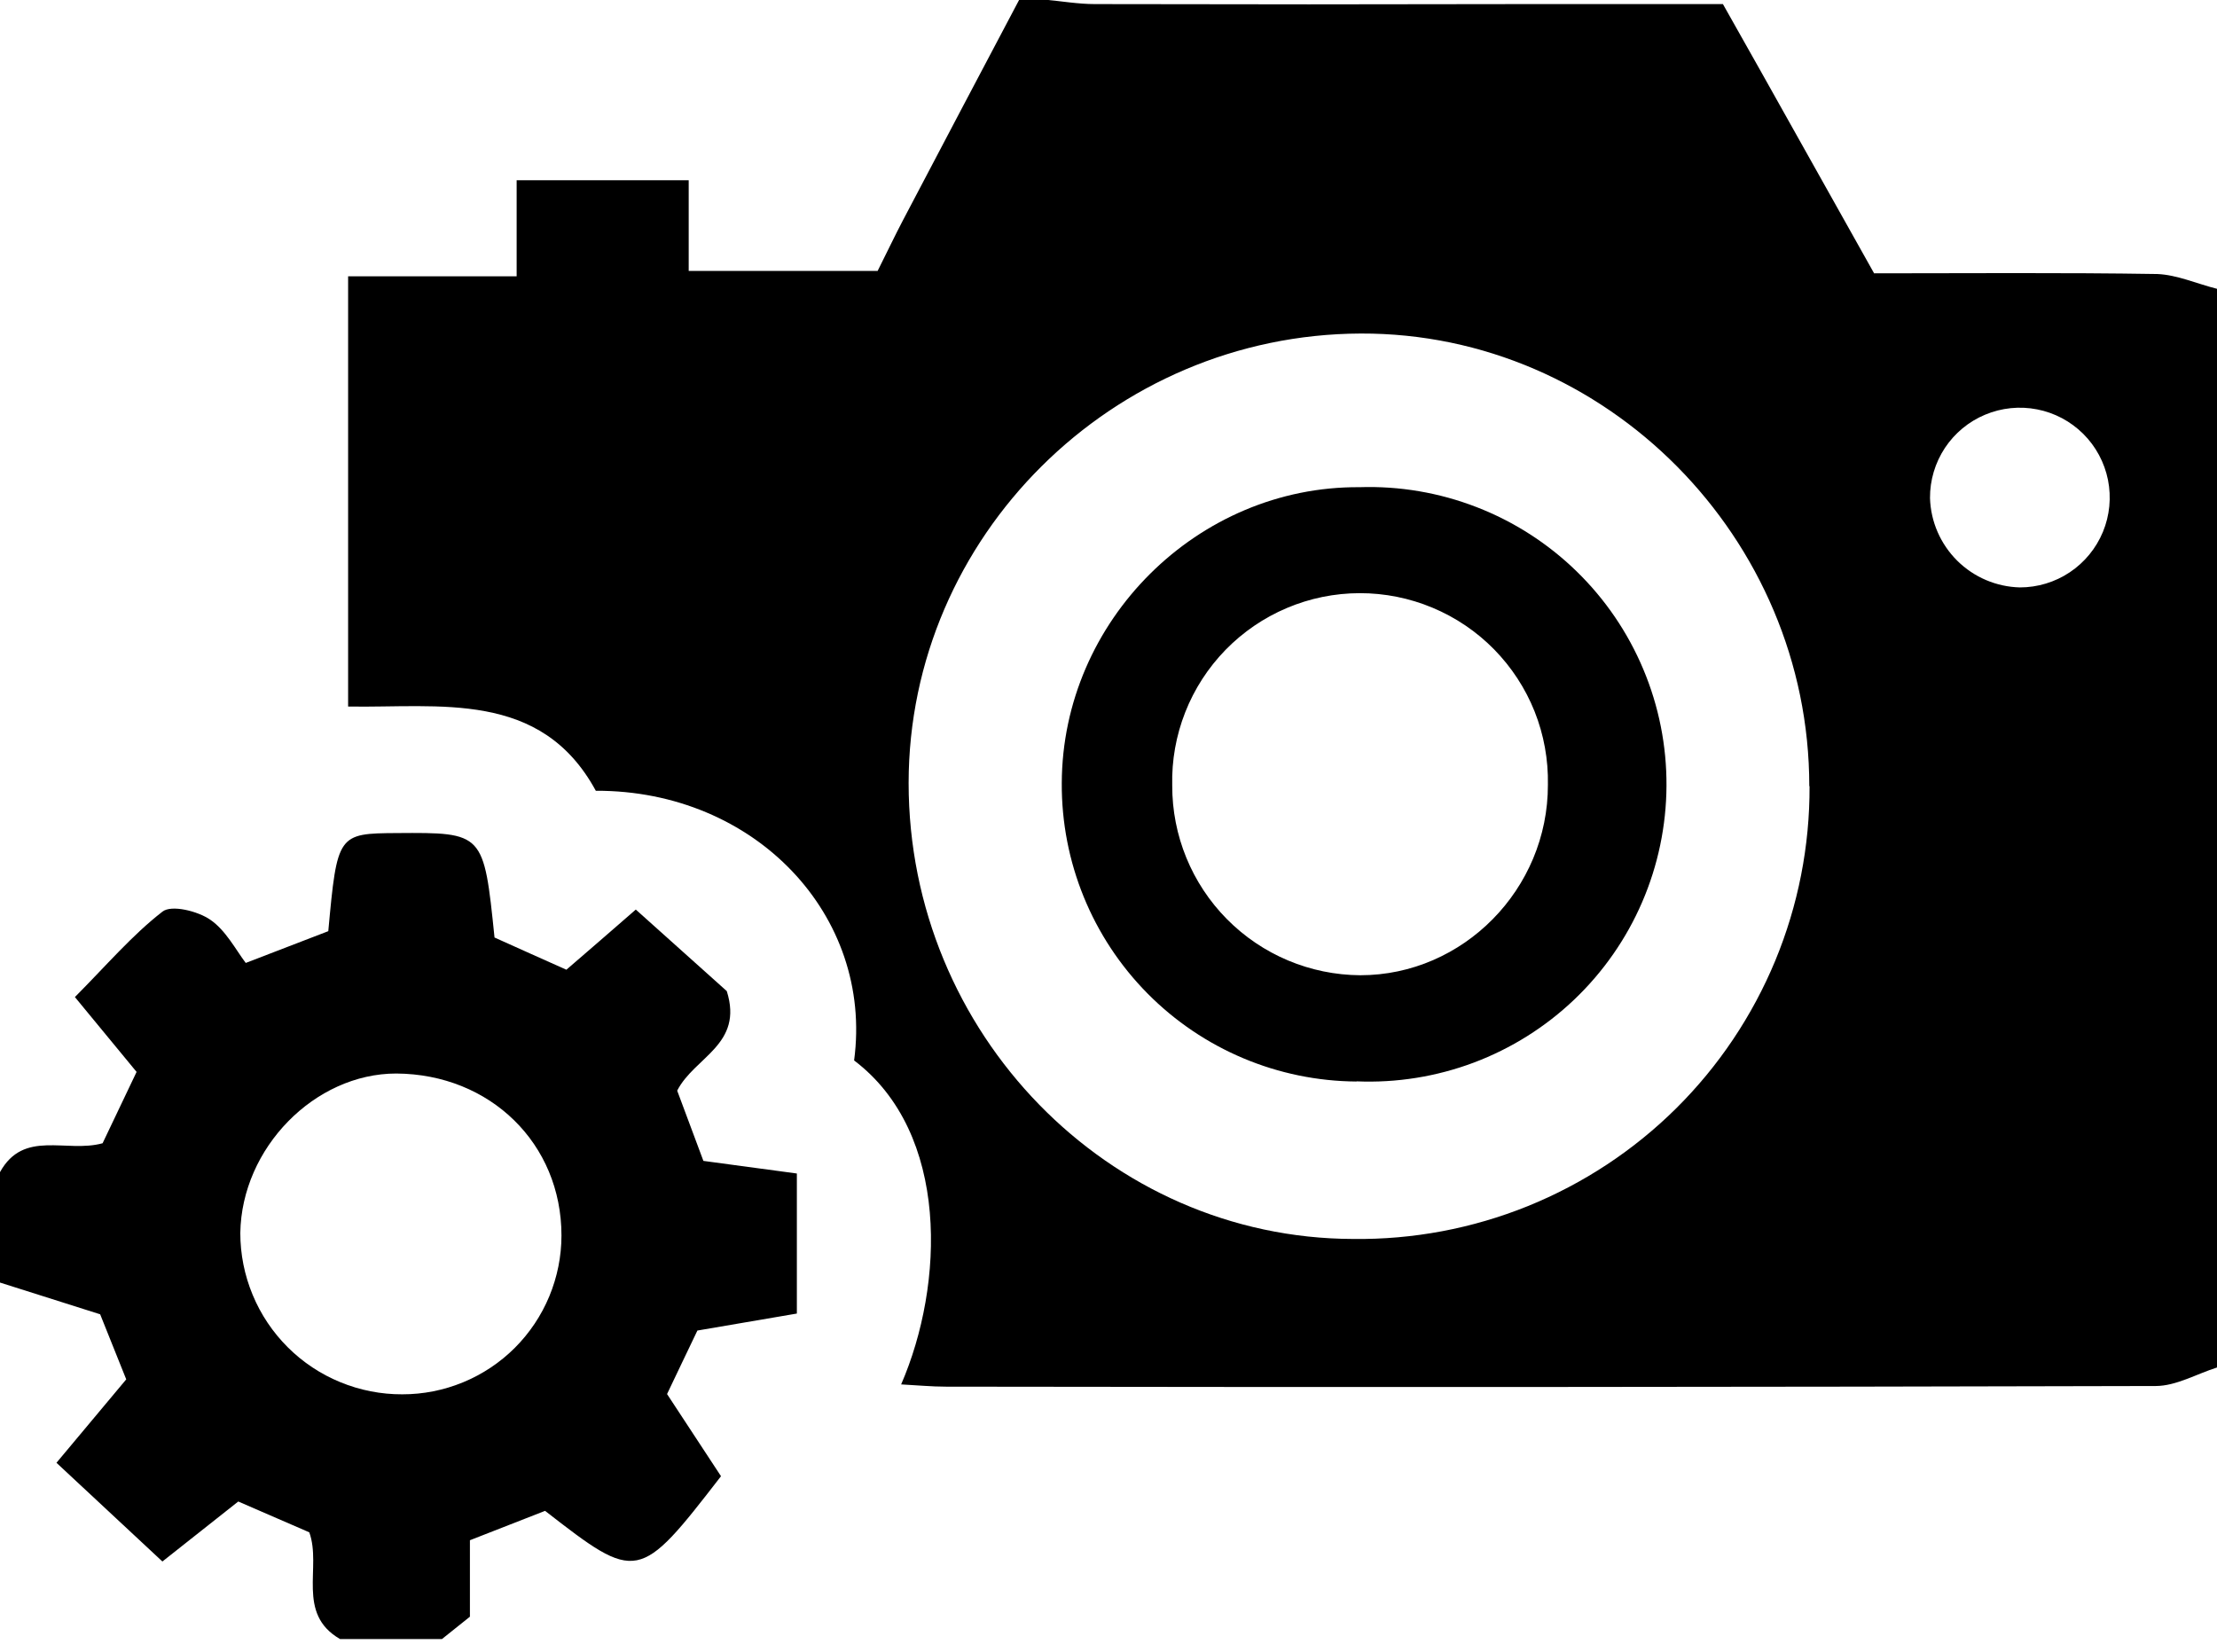 <?xml version="1.0" encoding="UTF-8"?>
<svg xmlns="http://www.w3.org/2000/svg" width="51" height="38" viewBox="0 0 51 38" fill="none">
  <g clip-path="url(#clip0_440_816)">
    <path d="M51 6.644V31.46C50.531 31.608 50.062 31.884 49.593 31.886C40.317 31.91 31.041 31.916 21.764 31.901C21.43 31.901 21.096 31.868 20.73 31.849C21.723 29.561 21.856 26.069 19.648 24.396C20.093 21.061 17.373 18.18 13.706 18.192C12.441 15.863 10.101 16.291 8.008 16.254V6.356H11.885V4.146H15.843V6.233H20.189C20.402 5.811 20.58 5.432 20.775 5.061C21.665 3.367 22.555 1.678 23.447 -0.008H24.033C24.424 0.027 24.801 0.094 25.186 0.094C28.467 0.102 31.748 0.102 35.028 0.094H39.634C40.806 2.165 41.935 4.197 43.112 6.288C45.281 6.288 47.454 6.269 49.627 6.304C50.086 6.323 50.543 6.53 51 6.644ZM41.621 18.086C41.621 12.375 36.947 7.654 31.304 7.673C25.59 7.693 20.906 12.348 20.902 18.012C20.902 23.769 25.5 28.49 31.128 28.503C32.504 28.52 33.871 28.263 35.147 27.747C36.423 27.23 37.584 26.465 38.561 25.496C39.538 24.526 40.312 23.371 40.839 22.099C41.365 20.827 41.633 19.463 41.627 18.086H41.621ZM46.463 13.514C46.873 13.514 47.273 13.393 47.613 13.166C47.954 12.938 48.219 12.615 48.376 12.236C48.532 11.858 48.572 11.442 48.492 11.04C48.411 10.639 48.214 10.27 47.923 9.981C47.633 9.693 47.264 9.496 46.862 9.418C46.46 9.339 46.044 9.382 45.666 9.54C45.288 9.698 44.966 9.965 44.74 10.306C44.515 10.648 44.395 11.049 44.398 11.458C44.414 12.001 44.639 12.516 45.024 12.899C45.409 13.281 45.926 13.501 46.469 13.514H46.463Z" fill="black"></path>
    <path d="M0 26.965C0.547 25.977 1.524 26.532 2.36 26.301L3.142 24.66L1.723 22.938C2.45 22.207 3.037 21.516 3.738 20.972C3.943 20.81 4.547 20.959 4.836 21.158C5.194 21.402 5.422 21.848 5.653 22.153L7.552 21.422C7.757 19.19 7.771 19.173 9.133 19.165C11.128 19.151 11.128 19.151 11.376 21.568C11.904 21.807 12.457 22.053 13.029 22.309C13.522 21.883 14.006 21.467 14.626 20.925L16.719 22.801C17.109 24.036 15.976 24.312 15.578 25.091L16.181 26.707L18.331 26.997V30.219L16.043 30.61C15.829 31.053 15.57 31.602 15.345 32.071L16.586 33.961C14.698 36.403 14.663 36.409 12.539 34.758L10.81 35.434V37.193L10.167 37.707H7.822C6.806 37.12 7.406 36.056 7.115 35.252L5.481 34.543L3.736 35.923L1.299 33.652L2.904 31.733L2.304 30.236L0 29.506V26.965ZM12.916 28.423C12.916 26.313 11.281 24.71 9.116 24.697C7.238 24.697 5.559 26.409 5.528 28.364C5.528 28.853 5.624 29.337 5.812 29.788C5.999 30.24 6.274 30.65 6.62 30.995C6.966 31.34 7.377 31.613 7.829 31.798C8.281 31.984 8.766 32.079 9.254 32.077C9.735 32.078 10.21 31.983 10.654 31.8C11.098 31.617 11.502 31.348 11.842 31.009C12.182 30.669 12.452 30.266 12.636 29.823C12.82 29.379 12.916 28.904 12.916 28.423Z" fill="black"></path>
    <path d="M31.206 24.881C29.397 24.869 27.667 24.14 26.396 22.854C25.124 21.567 24.416 19.829 24.425 18.02C24.435 14.278 27.552 11.181 31.276 11.208C32.195 11.178 33.111 11.334 33.969 11.667C34.826 11.999 35.608 12.501 36.267 13.143C36.926 13.784 37.449 14.552 37.804 15.4C38.16 16.248 38.341 17.159 38.336 18.079C38.331 18.998 38.141 19.908 37.777 20.752C37.413 21.597 36.882 22.359 36.216 22.994C35.551 23.628 34.764 24.122 33.903 24.446C33.042 24.769 32.125 24.916 31.206 24.877V24.881ZM26.966 18.069C26.962 19.221 27.415 20.328 28.226 21.147C29.037 21.966 30.139 22.429 31.292 22.436C33.658 22.436 35.614 20.456 35.608 18.051C35.619 17.476 35.515 16.904 35.303 16.37C35.09 15.835 34.772 15.349 34.369 14.938C33.966 14.528 33.485 14.203 32.954 13.981C32.423 13.759 31.853 13.645 31.278 13.646C30.703 13.647 30.133 13.763 29.604 13.987C29.074 14.211 28.594 14.539 28.192 14.951C27.791 15.363 27.475 15.851 27.265 16.386C27.054 16.922 26.952 17.494 26.966 18.069Z" fill="black"></path>
  </g>
  <defs>
    <clipPath id="clip0_440_816">
      <rect width="51" height="37.713" fill="white"></rect>
    </clipPath>
  </defs>
</svg>
